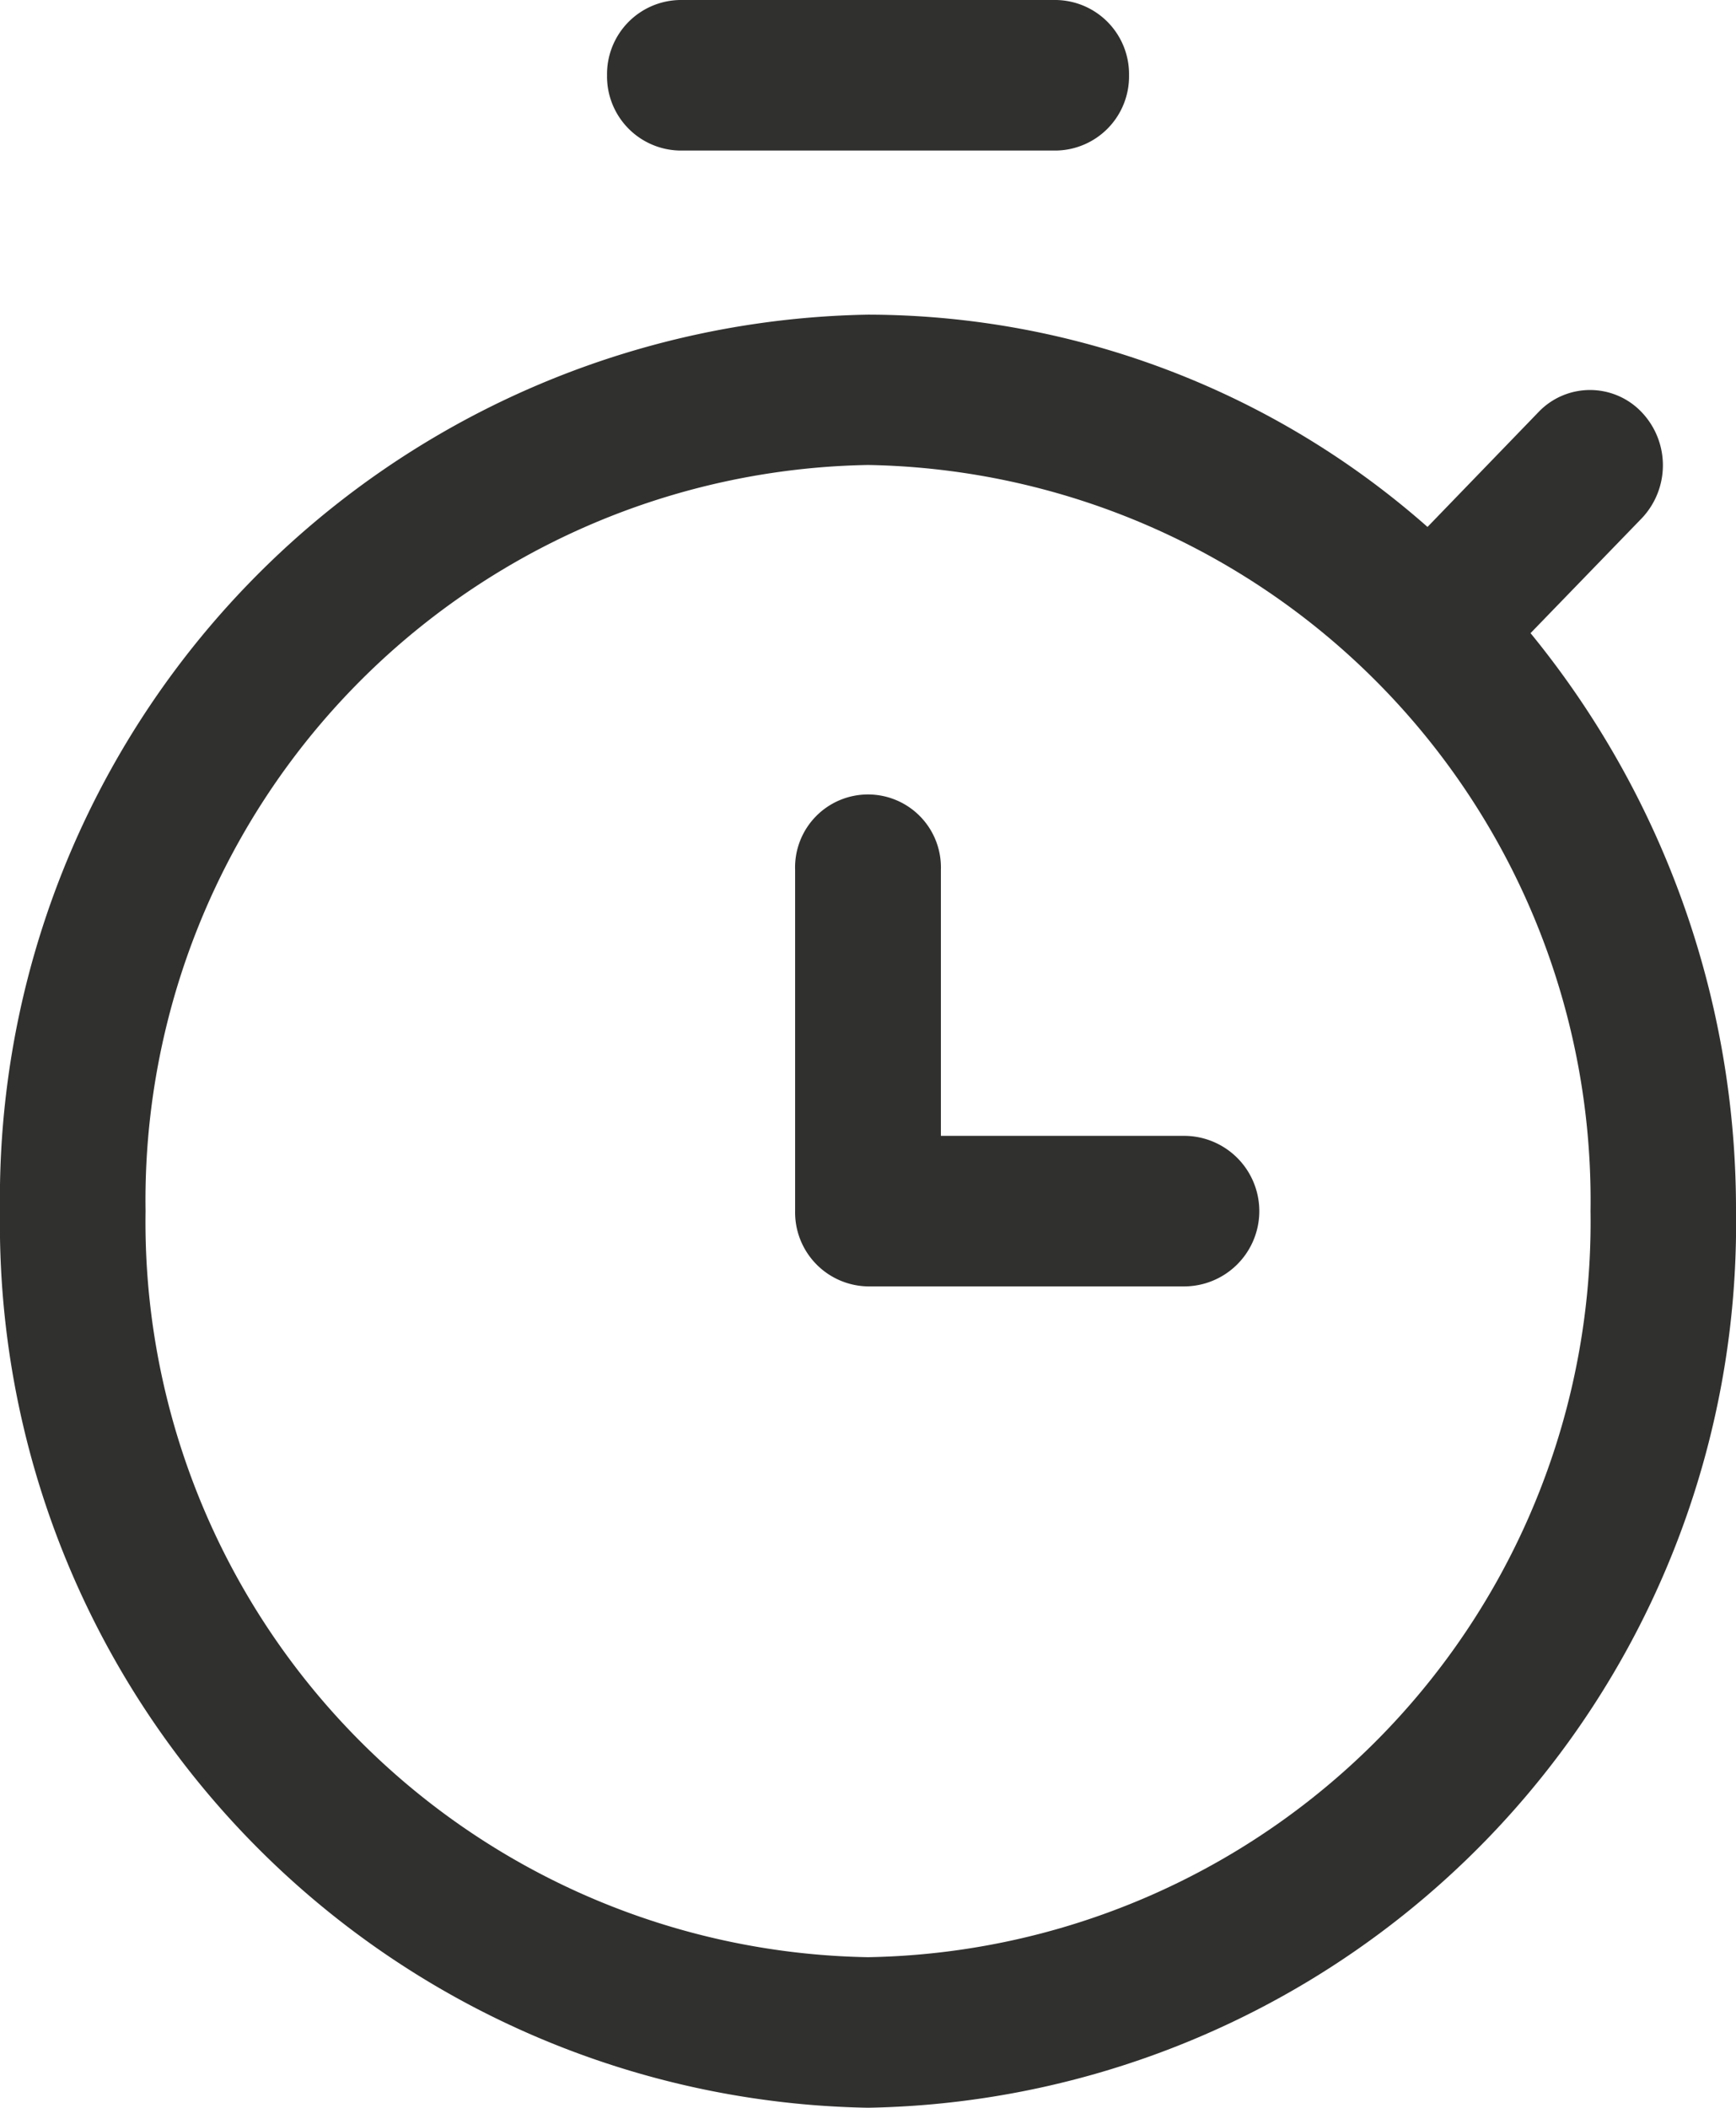 <svg id="Group_671" data-name="Group 671" xmlns="http://www.w3.org/2000/svg" width="23.067" height="28" viewBox="0 0 23.067 28">
  <path id="Path_3856" data-name="Path 3856" d="M4.088,18.089A11.741,11.741,0,0,0,15.622,30,11.741,11.741,0,0,0,27.155,18.089a12.086,12.086,0,0,0-2.73-7.678L25.9,8.888a1.023,1.023,0,0,0,0-1.414.946.946,0,0,0-1.369,0L23.056,9a11.262,11.262,0,0,0-7.434-2.82A11.741,11.741,0,0,0,4.088,18.089ZM15.622,8.177a9.77,9.77,0,0,1,9.6,9.912A9.769,9.769,0,0,1,15.622,28a9.769,9.769,0,0,1-9.6-9.911A9.77,9.77,0,0,1,15.622,8.177Z" transform="translate(-4.088 -2)" fill="#30302f"/>
  <path id="Path_3857" data-name="Path 3857" d="M15.968,19.089h4.2a1,1,0,0,0,0-2H16.937V13.554a.969.969,0,1,0-1.937,0v4.535A.984.984,0,0,0,15.968,19.089Z" transform="translate(-4.435 -2)" fill="#30302f"/>
  <path id="Path_3858" data-name="Path 3858" d="M18.387,4a.985.985,0,0,0,.968-1,.985.985,0,0,0-.968-1h-5a.985.985,0,0,0-.968,1,.985.985,0,0,0,.968,1Z" transform="translate(-4.353 -2)" fill="#30302f"/>
</svg>
